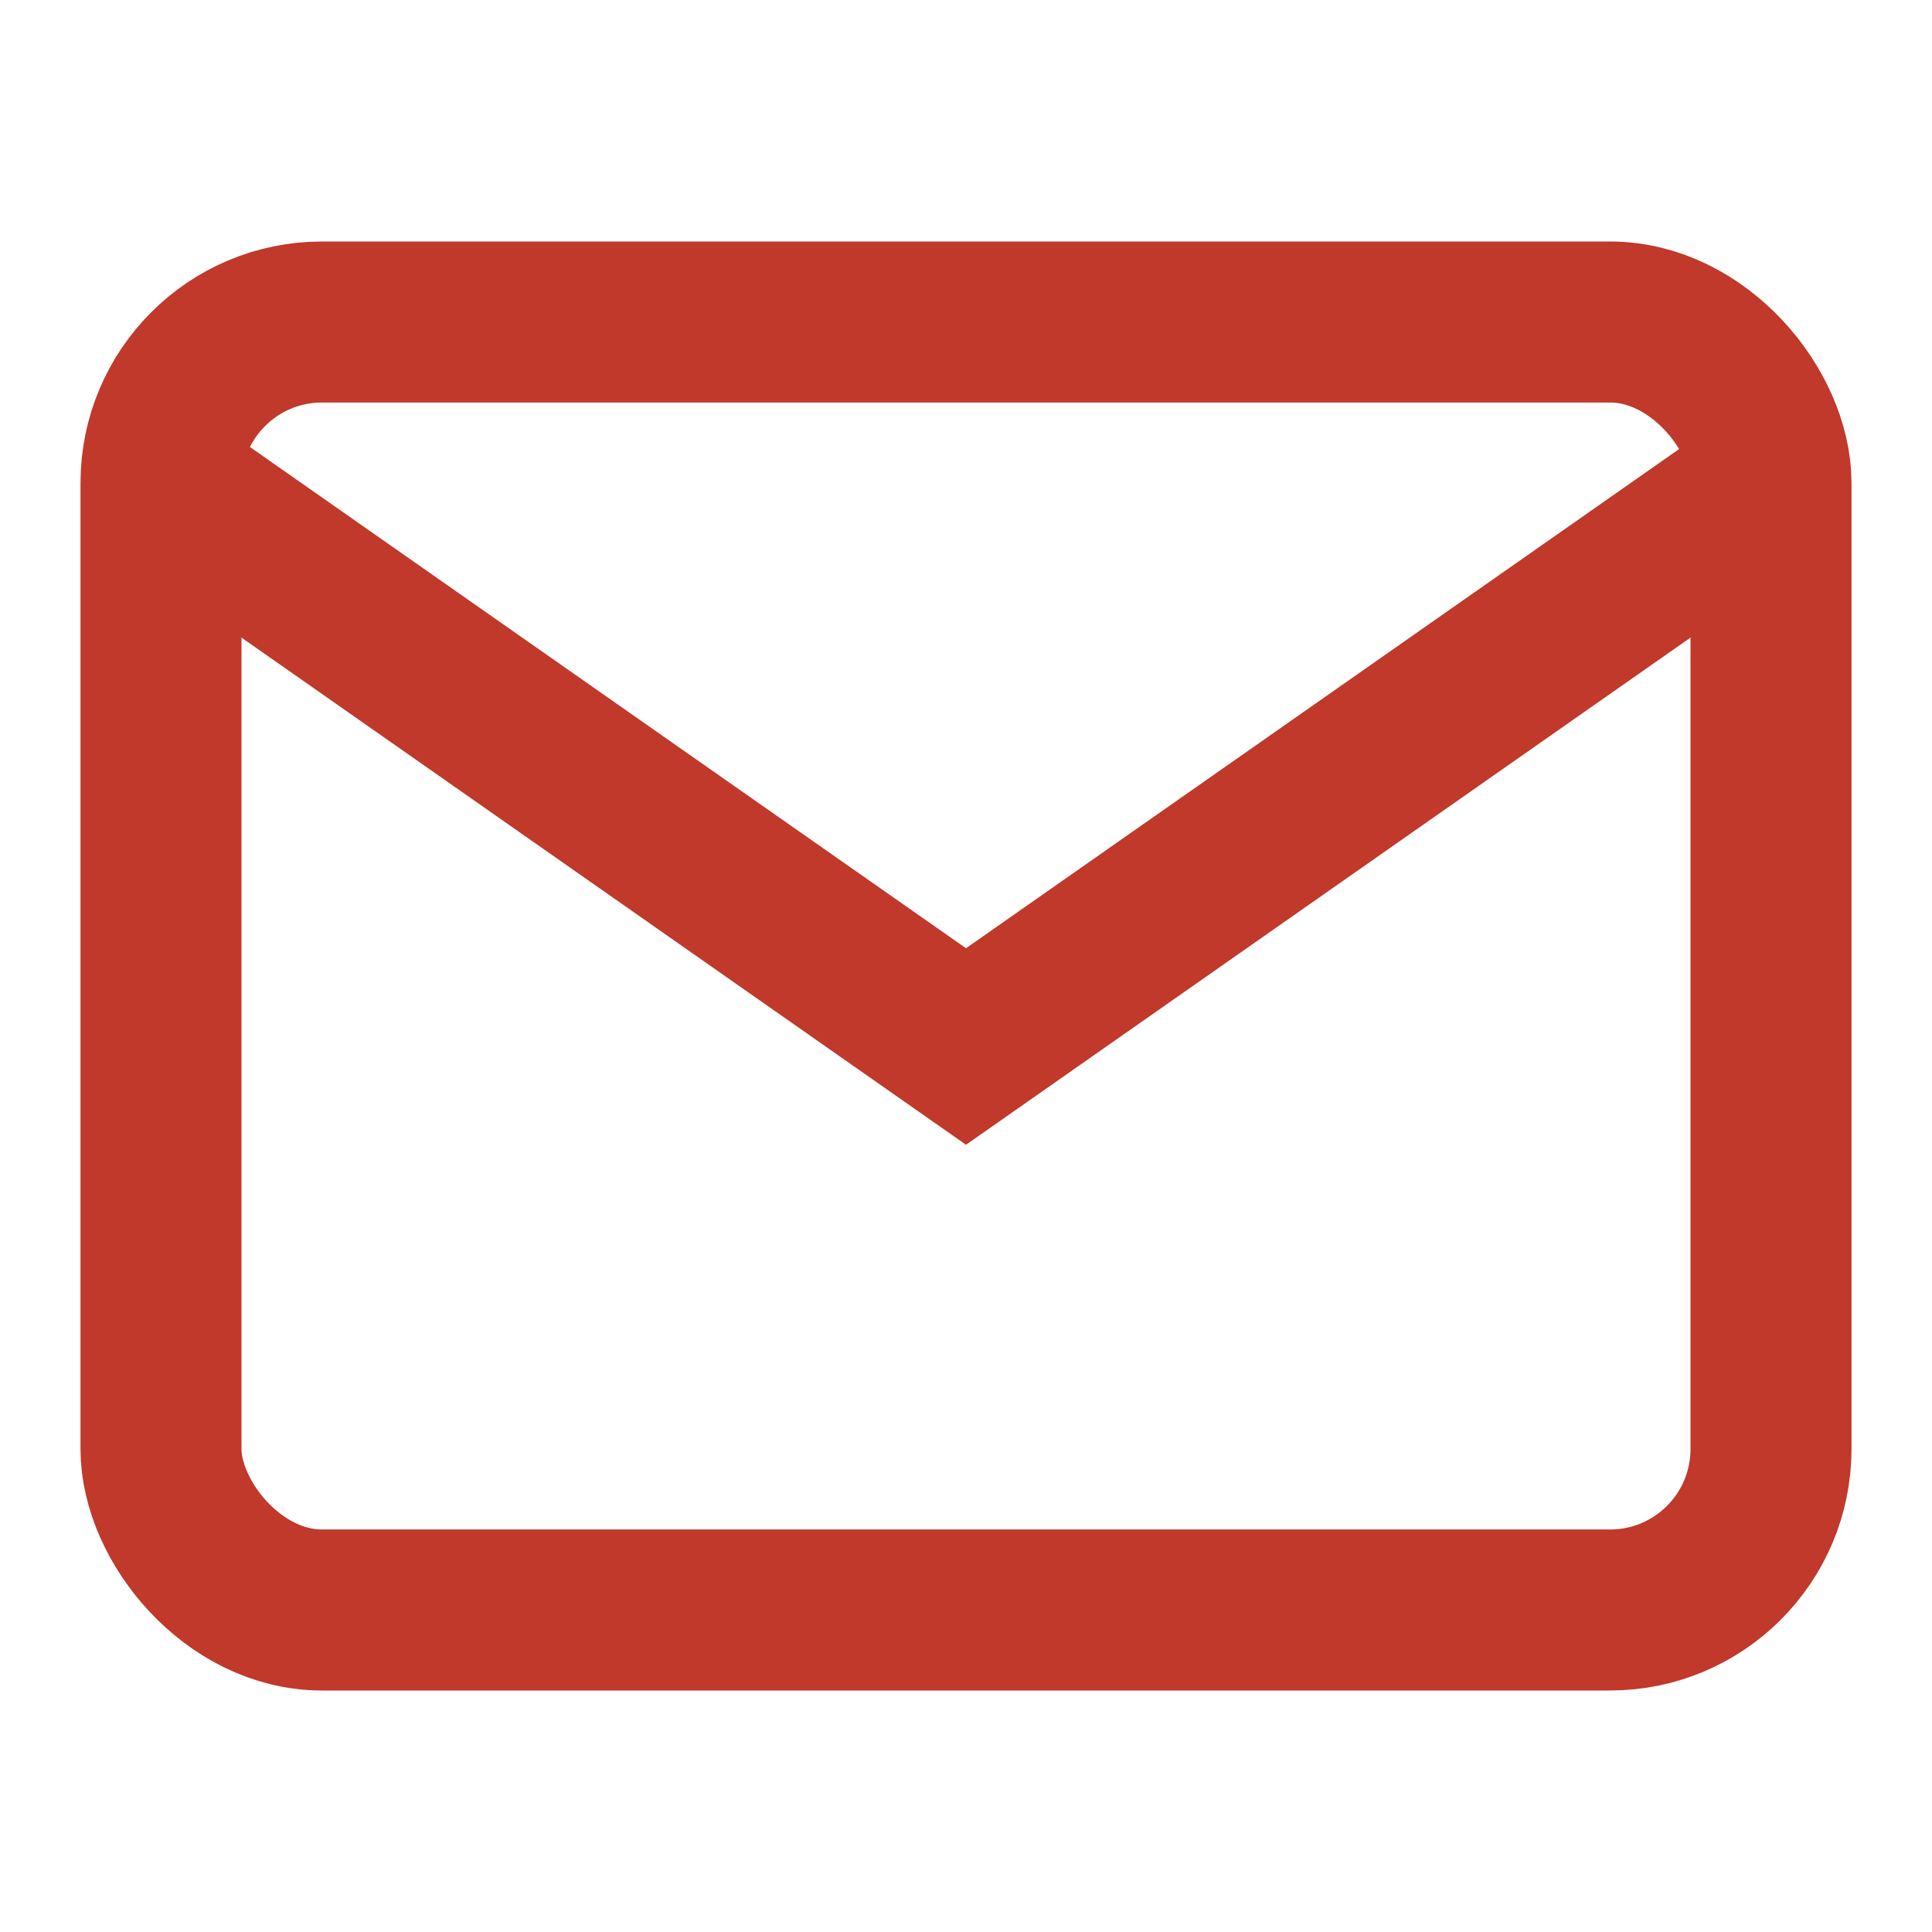 <svg viewBox="0 0 24 24" xmlns="http://www.w3.org/2000/svg">
  <rect x="2" y="4" width="20" height="16" rx="2" fill="none" stroke="#c0392b" stroke-width="2"/>
  <path d="M2 6l10 7 10-7" fill="none" stroke="#c0392b" stroke-width="2"/>
</svg>